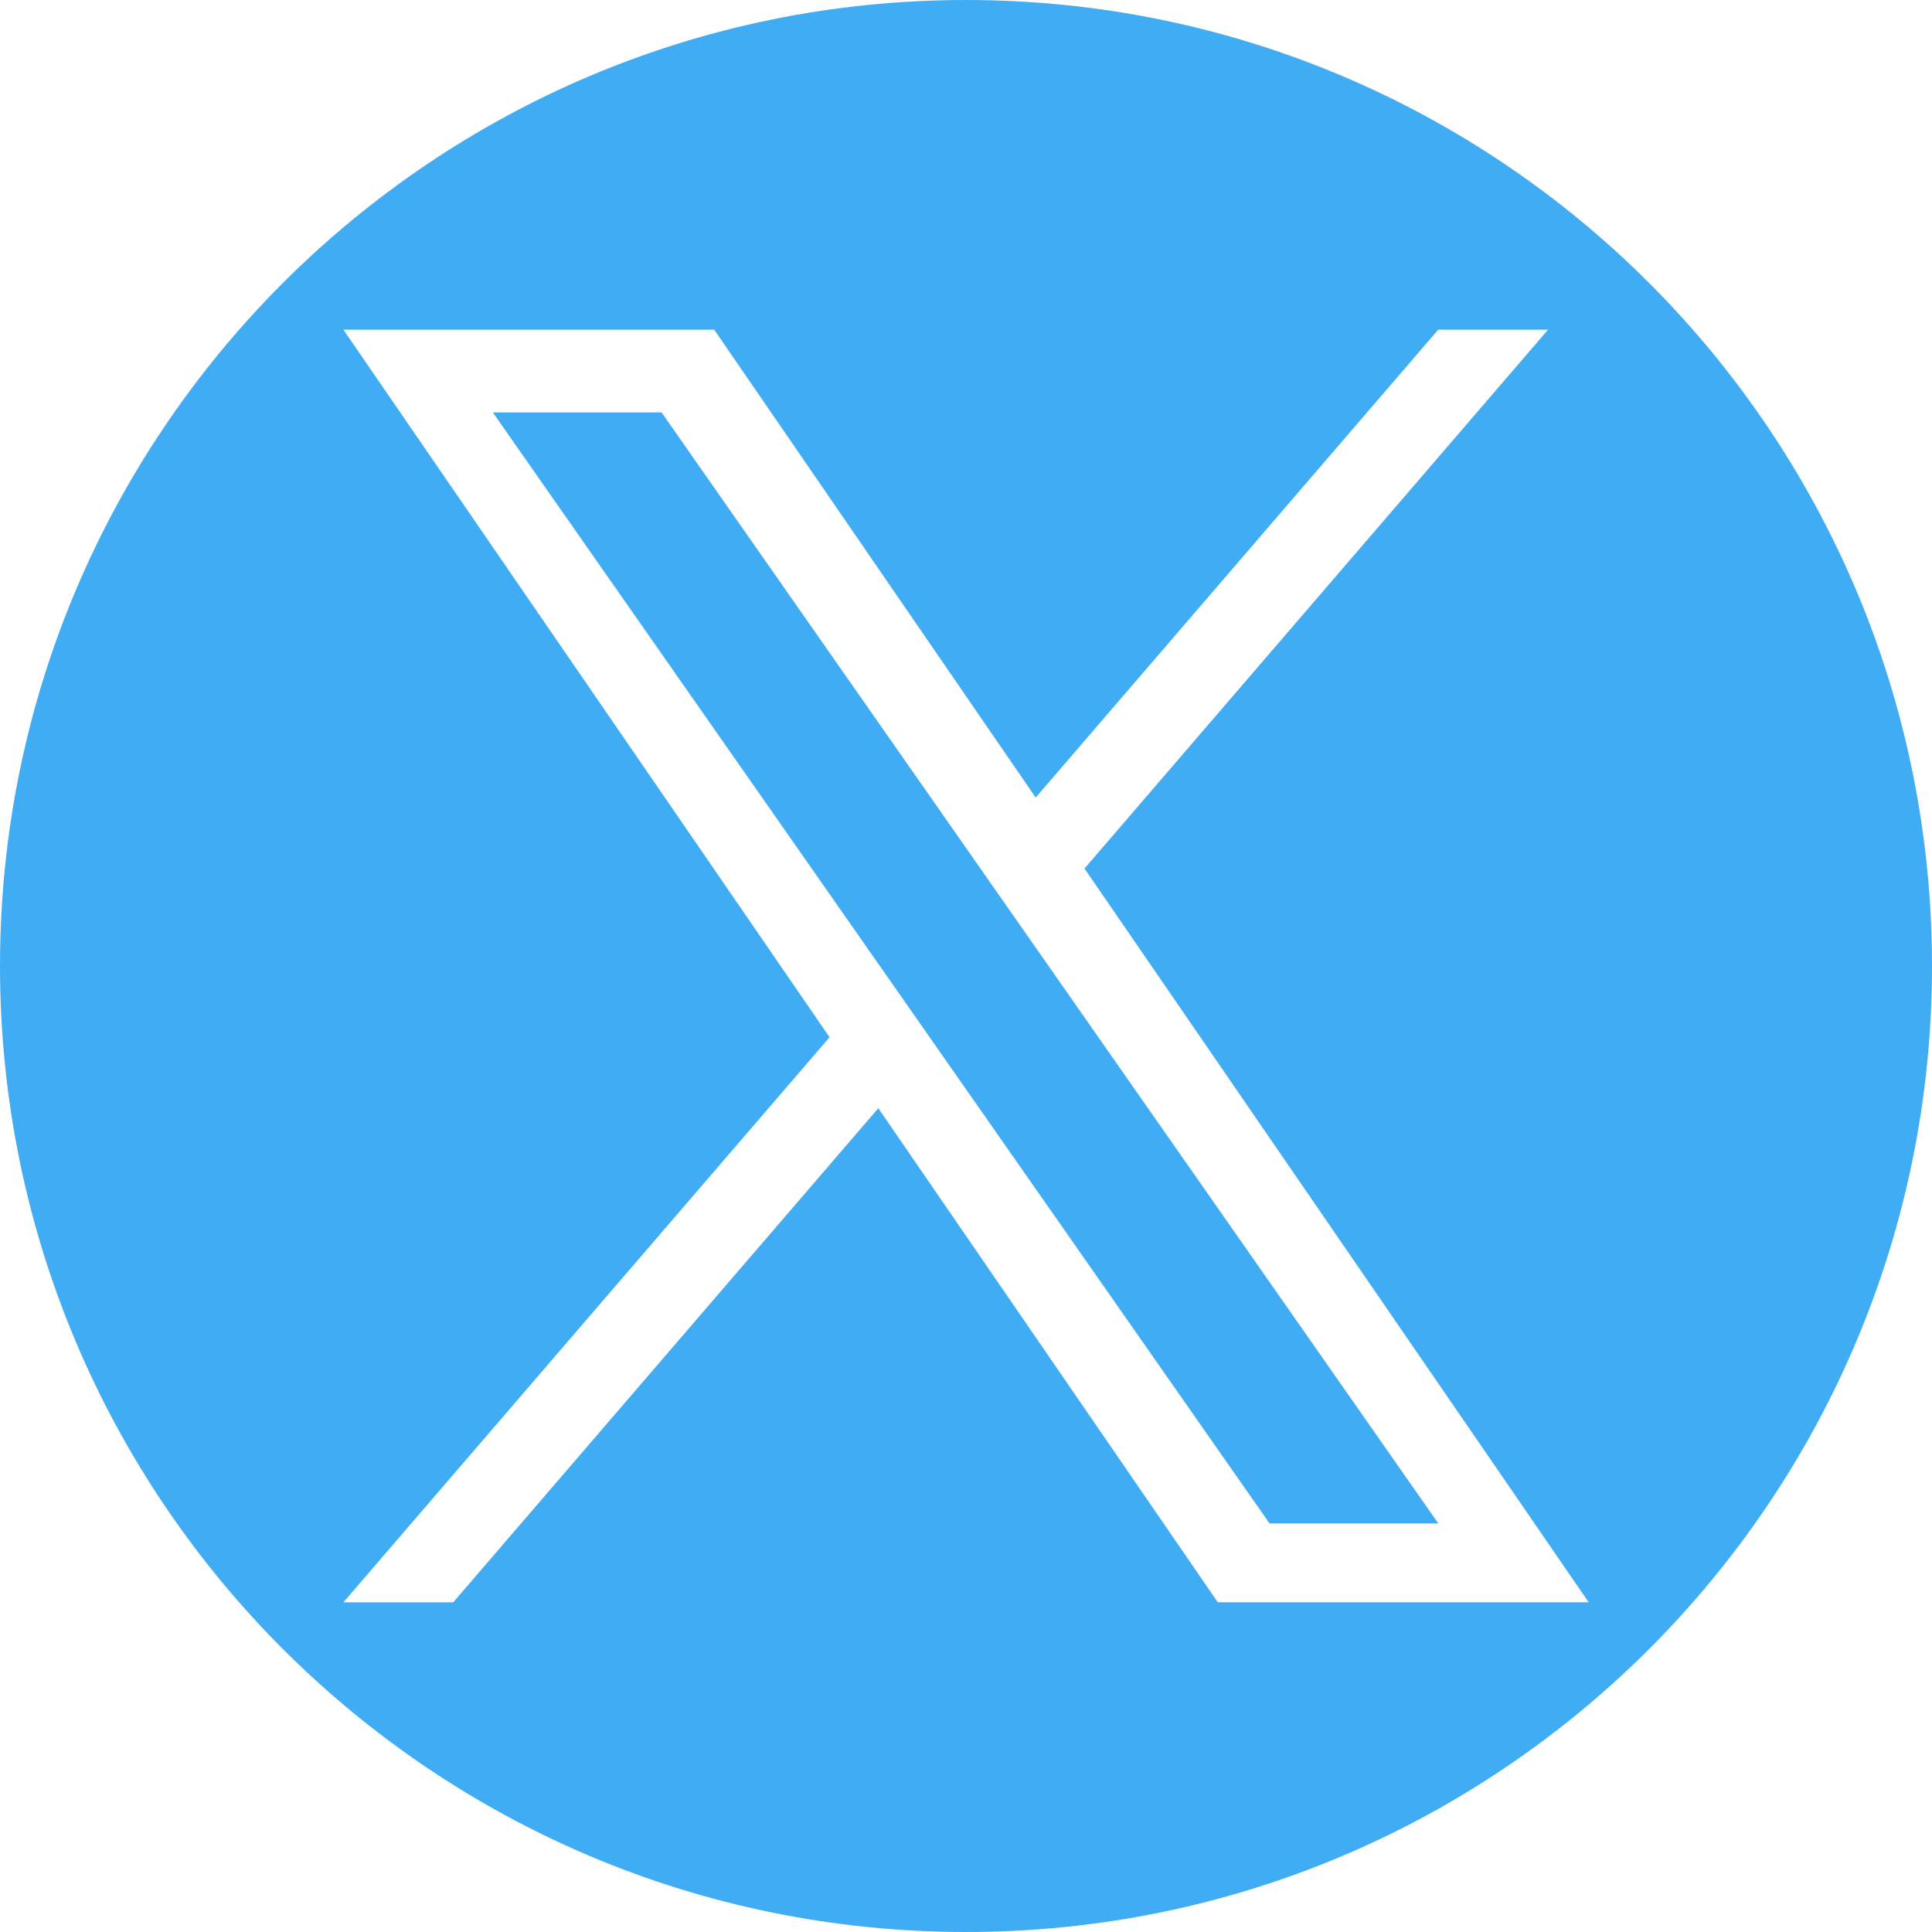 <?xml version="1.0" encoding="UTF-8"?><svg id="Capa_1" xmlns="http://www.w3.org/2000/svg" viewBox="0 0 512 512" preserveAspectRatio="xMinYMid"><defs><style>.cls-1{fill:#40acf4;stroke-width:0px;}</style></defs><polygon class="cls-1" points="259.14 229.19 175.32 109.29 130.6 109.29 234.47 257.86 247.52 276.53 247.52 276.53 336.43 403.71 381.15 403.71 272.19 247.86 259.14 229.19"/><path class="cls-1" d="m256,0C114.61,0,0,114.61,0,256s114.61,256,256,256,256-114.61,256-256S397.39,0,256,0Zm66.73,424.63l-89.97-130.94-112.65,130.94h-29.11l128.84-149.75L91,87.37h98.27l85.2,123.99,106.67-123.99h29.11l-122.85,142.8h0l133.61,194.45h-98.27Z"/></svg>